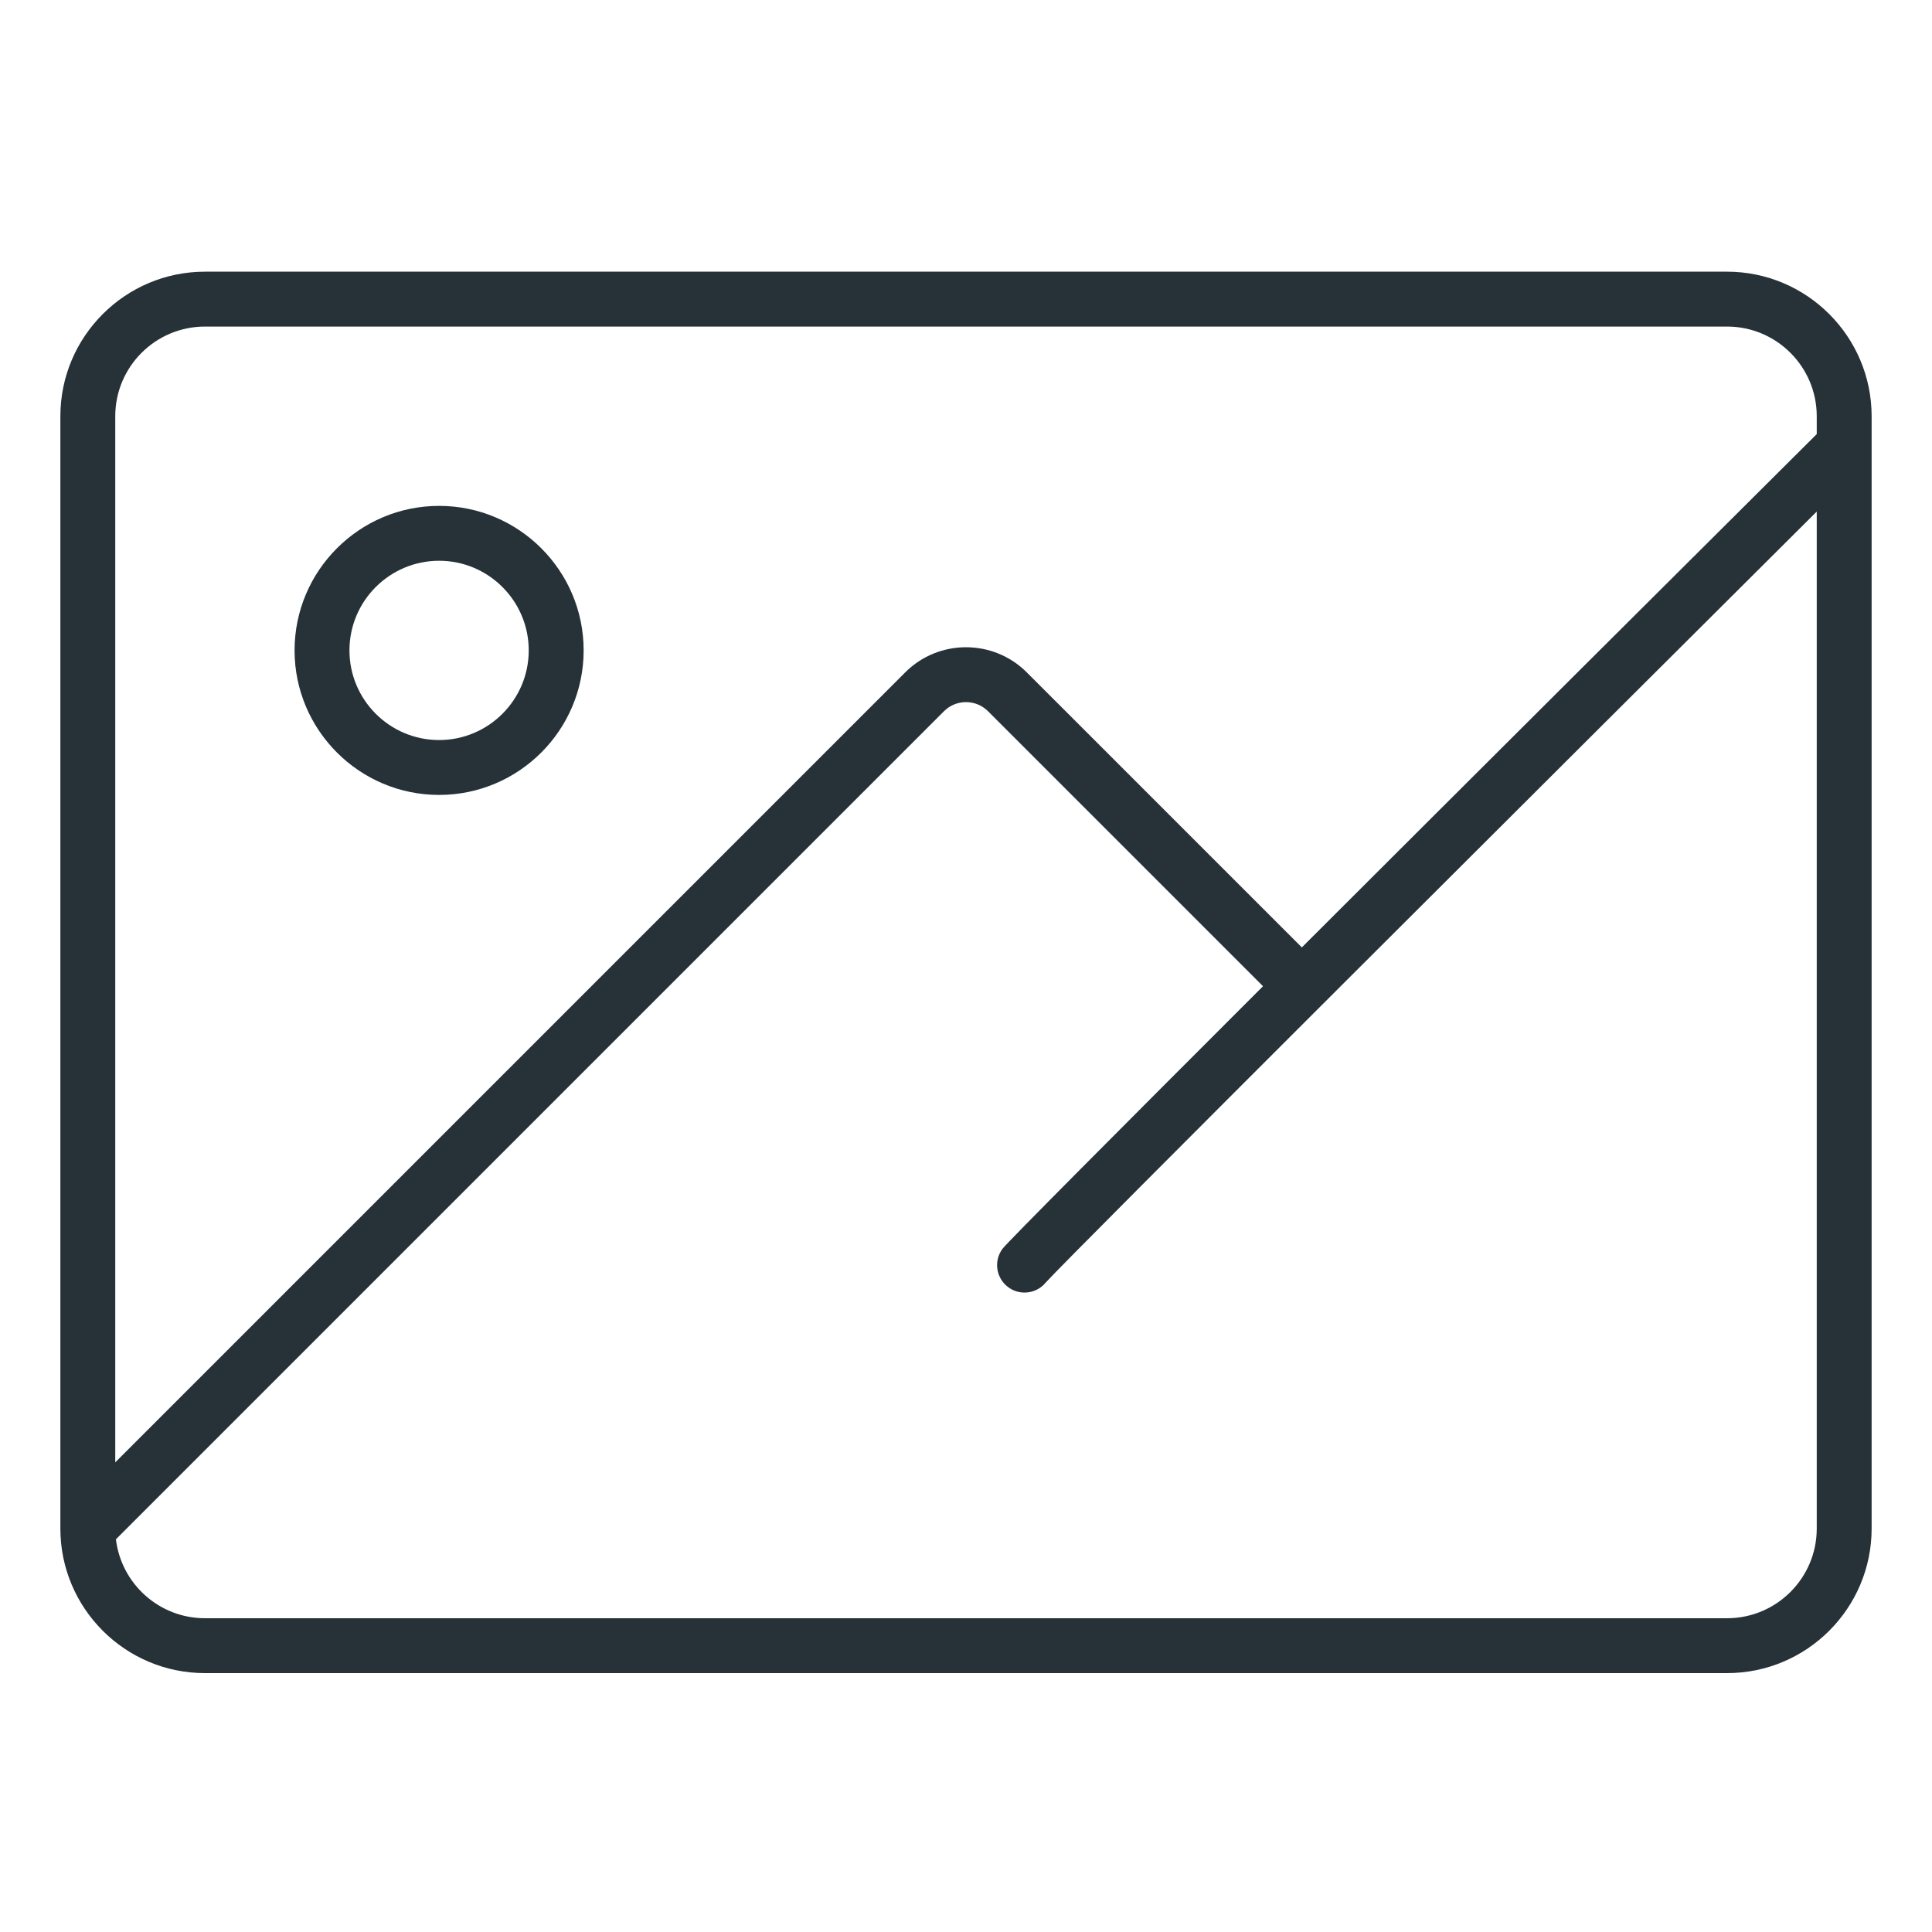 <svg xmlns="http://www.w3.org/2000/svg" width="64" height="64" viewBox="0 0 64 64" fill="none"><path d="M62 14.759V13.788C62 11.148 59.852 9 57.212 9H6.788C4.148 9 2 11.148 2 13.788V50.636C2 50.636 2 50.637 2 50.637C2 53.277 4.148 55.424 6.788 55.424H57.212C59.852 55.424 62 53.276 62 50.636V14.76C62 14.76 62 14.759 62 14.759ZM6.788 10.818H57.212C58.85 10.818 60.182 12.15 60.182 13.788V14.38C55.925 18.618 48.927 25.587 43.125 31.384L34.014 22.274C32.904 21.163 31.096 21.163 29.986 22.274L3.818 48.442V13.788C3.818 12.15 5.15 10.818 6.788 10.818ZM57.212 53.606H6.788C5.27 53.606 4.016 52.462 3.84 50.991L31.271 23.56C31.673 23.158 32.327 23.158 32.729 23.56L41.839 32.67C37.062 37.445 33.371 41.151 33.212 41.364C32.911 41.765 32.992 42.335 33.394 42.636C33.557 42.759 33.749 42.818 33.939 42.818C34.204 42.818 34.466 42.703 34.644 42.483C35.342 41.699 52.056 25.037 60.182 16.946V50.636C60.182 52.274 58.85 53.606 57.212 53.606Z" fill="#263238"></path><path d="M14.546 26.333C17.186 26.333 19.334 24.185 19.334 21.545C19.334 18.905 17.186 16.758 14.546 16.758C11.906 16.758 9.758 18.905 9.758 21.545C9.758 24.185 11.906 26.333 14.546 26.333ZM14.546 18.576C16.183 18.576 17.515 19.908 17.515 21.545C17.515 23.183 16.183 24.515 14.546 24.515C12.908 24.515 11.576 23.183 11.576 21.545C11.576 19.908 12.908 18.576 14.546 18.576Z" fill="#263238"></path></svg>